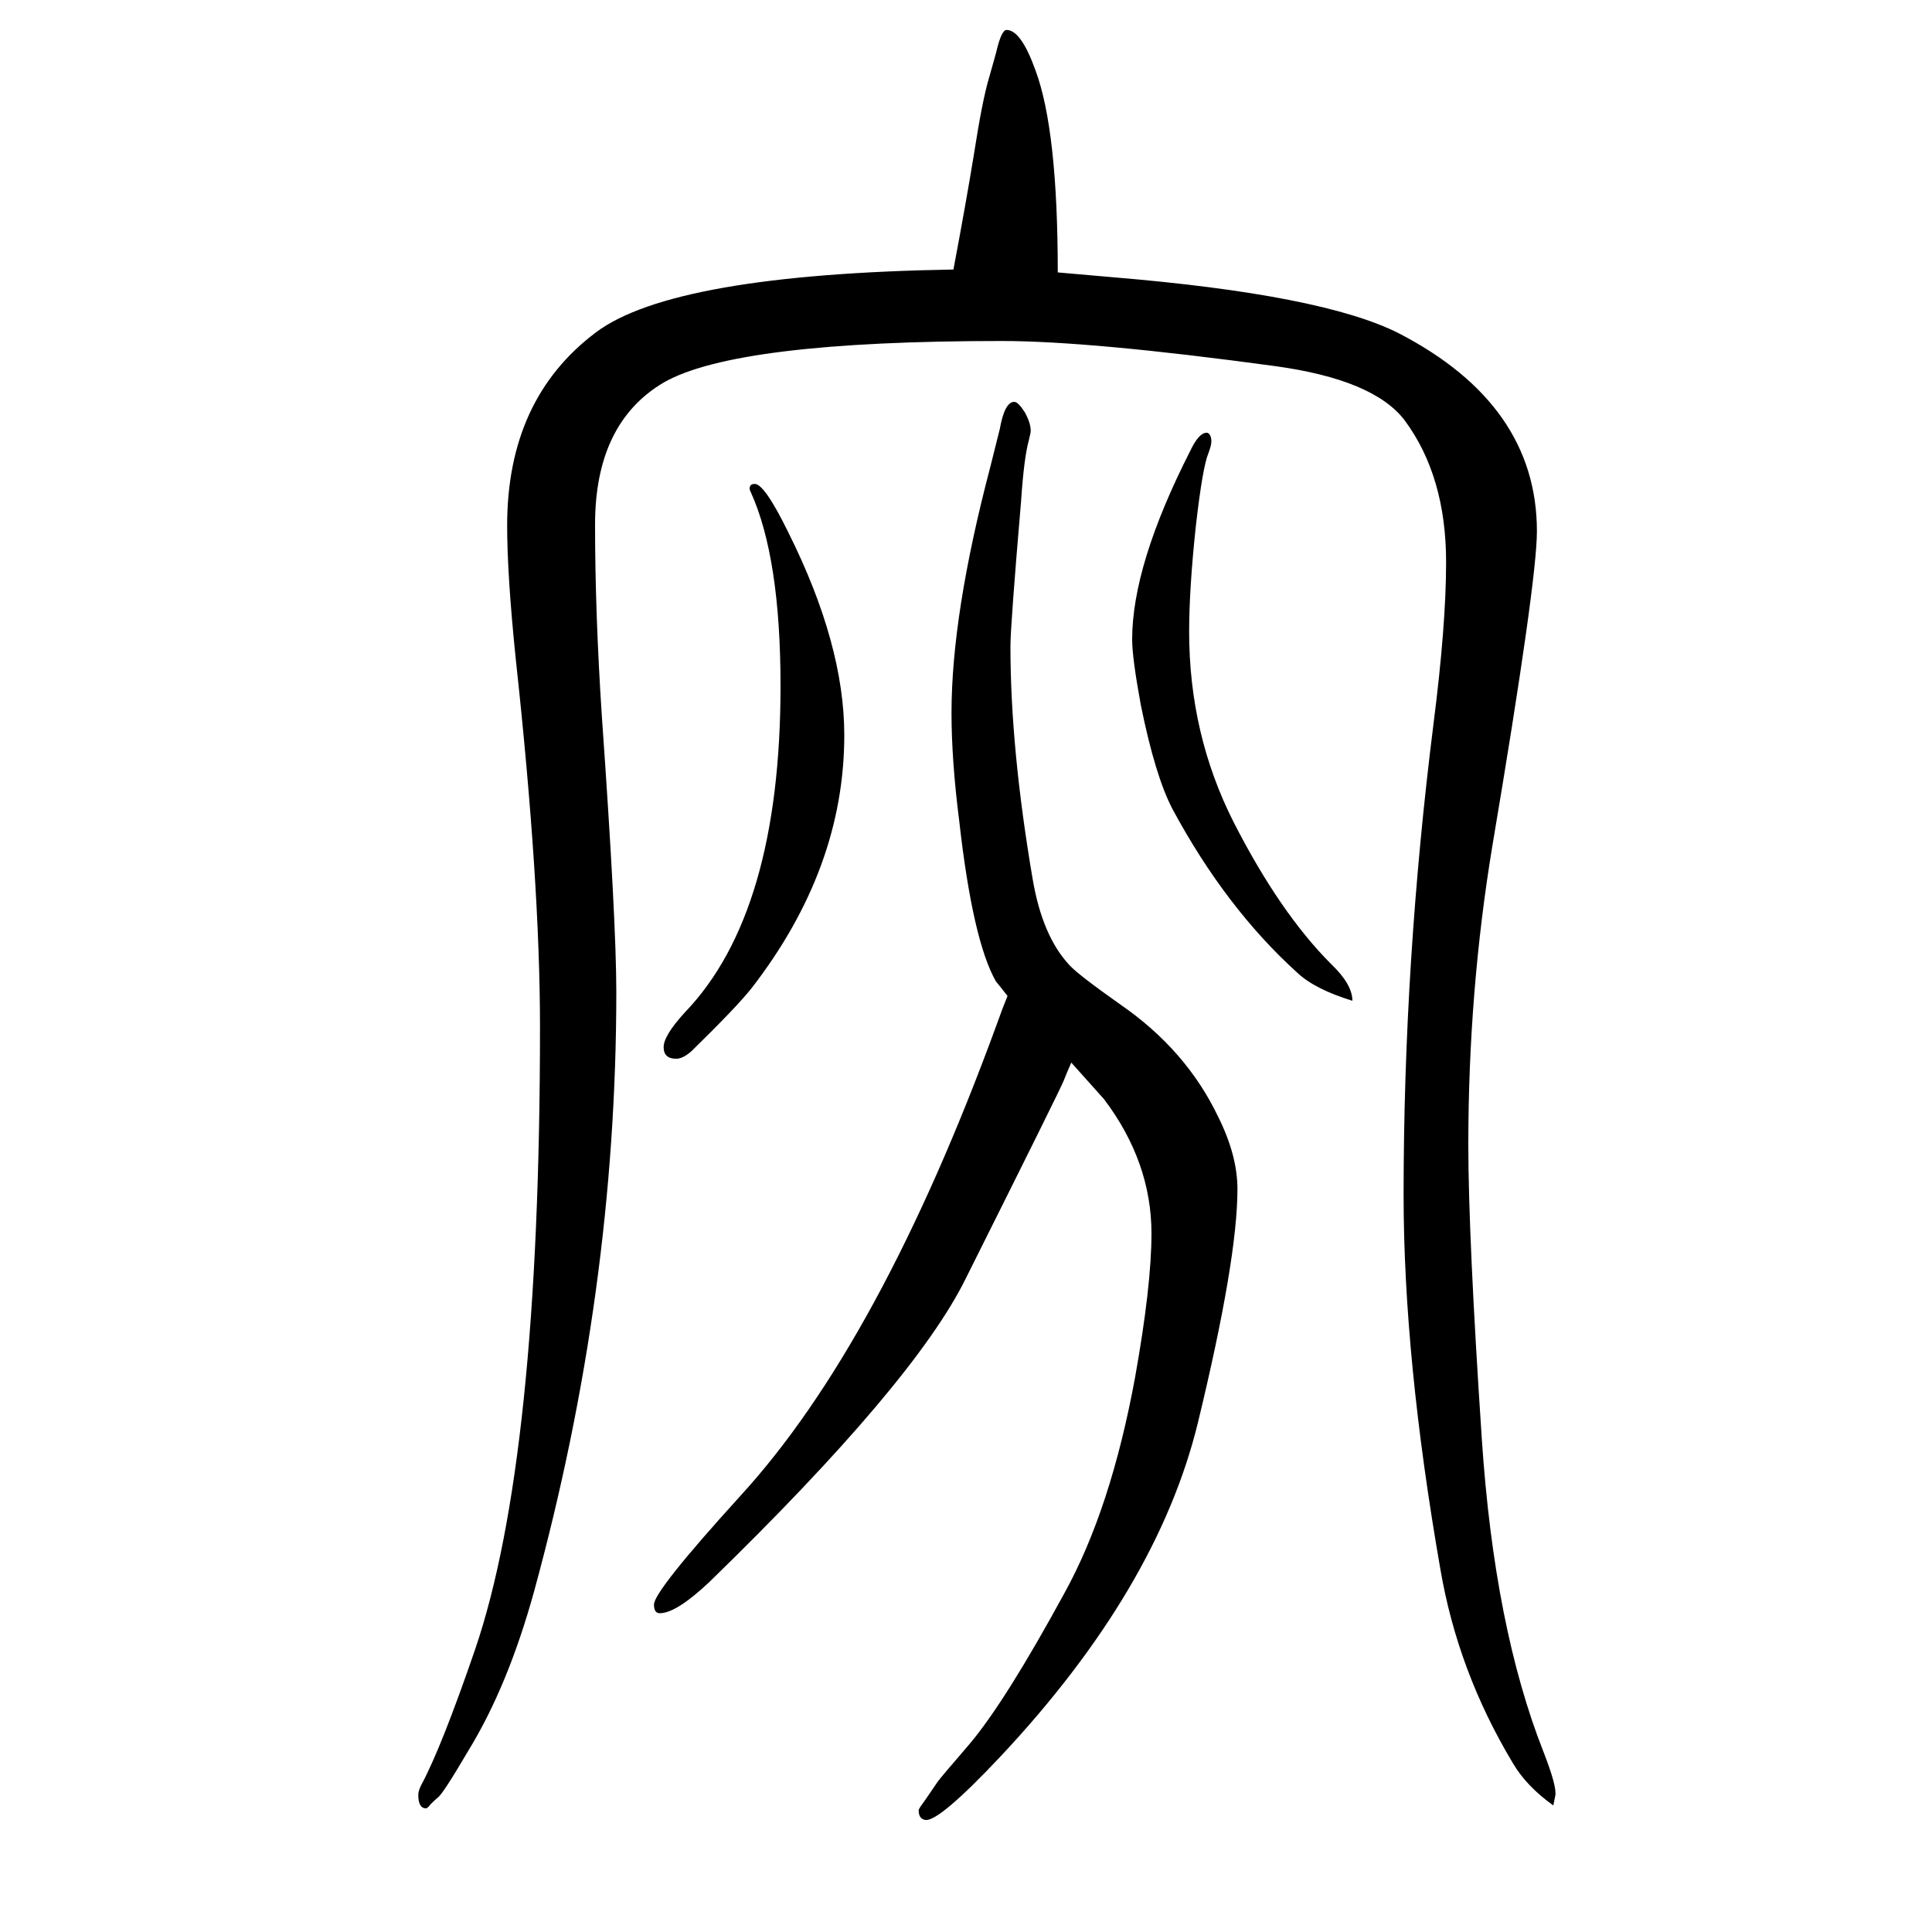 <svg xmlns="http://www.w3.org/2000/svg" xmlns:xlink="http://www.w3.org/1999/xlink" height="100" width="100" version="1.1"><path d="M1109 550q-4 -9 -8 -19q-2 -6 -101 -204q-53 -108 -266 -315q-34 -32 -51 -32q-6 0 -6 9q0 14 89 112q145 158 266 489q6 17 11 29q-11 14 -12 15q-24 42 -38 166q-8 63 -8 112q0 102 40 254l10 40q5 28 15 28q4 0 11 -11q6 -11 6 -19q0 -2 -2 -10q-5 -18 -8 -63
q-11 -129 -11 -150q0 -106 23 -241q10 -59 38 -89q9 -10 53 -41q68 -47 101 -116q20 -40 20 -75q0 -73 -41 -242q-42 -172 -204 -345q-64 -68 -78 -66q-7 1 -7 10q0 1 2 4q1 1 18 26q2 3 33 39q37 44 98 156q48 87 73 223q17 95 17 149q0 74 -49 139q-1 1 -34 38zM781 1149
q10 1 35 -50q58 -116 58 -210q0 -138 -96 -262q-15 -19 -62 -65q-9 -8 -16 -8q-13 0 -13 12t22 36q99 103 99 338q0 133 -31 201q-1 2 -1 3q0 5 5 5zM1249 1202h1q4 -2 4 -9q0 -4 -3 -12q-6 -14 -13 -75q-7 -65 -7 -110q0 -106 46 -197q48 -94 101 -147q22 -21 22 -38
q-39 12 -57 29q-74 67 -129 169q-18 34 -33 108q-9 49 -9 68q0 77 60 195q9 19 17 19zM987 1371q13 69 21 118q9 58 16 81q8 28 8 29q5 20 10 20q15 0 30 -42q23 -62 23 -209l57 -5q217 -18 296 -58q143 -74 143 -205q0 -52 -46 -325q-25 -151 -25 -310q0 -95 14 -305
q13 -195 64 -324q14 -36 12 -45l-2 -10q-28 20 -42 44q-57 95 -75 201q-38 218 -38 387q0 242 31 488q13 102 13 167q0 89 -43 147q-32 42 -134 56q-191 26 -283 26q-275 0 -350 -43q-71 -42 -71 -147q0 -91 7 -198q15 -212 15 -286q0 -309 -85 -620q-27 -98 -68 -165
q-27 -46 -32 -49q-8 -7 -9 -9q-2 -2 -3 -2q-8 0 -8 14q0 4 3 10q21 39 56 141q67 197 67 644q0 150 -25 380q-9 87 -9 139q0 131 92 200q80 60 370 65z" style="" transform="scale(0.05 -0.05) translate(0 -1650)"/></svg>